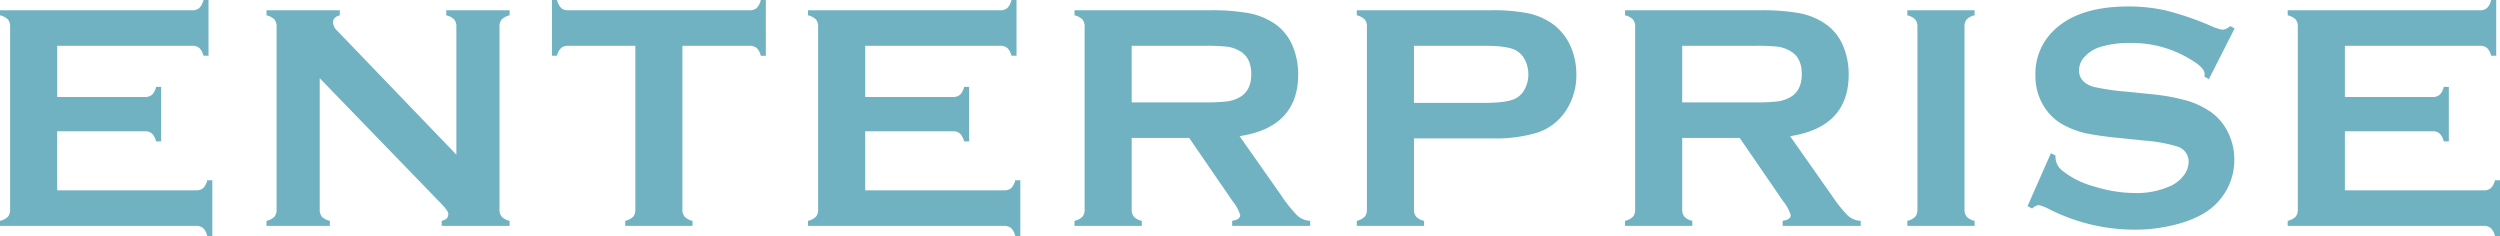 <svg xmlns="http://www.w3.org/2000/svg" width="494.583" height="46.688"><path data-name="パス 357" d="M11.312 25.969v11.688H38.75a2.118 2.118 0 0 0 1.438-.437 3.2 3.2 0 0 0 .813-1.562h1v11.03h-1a3.2 3.2 0 0 0-.812-1.562 2.118 2.118 0 0 0-1.439-.438H0v-1a3.2 3.2 0 0 0 1.563-.812 2.17 2.17 0 0 0 .438-1.469V5.313a2.17 2.17 0 0 0-.437-1.469 3.2 3.2 0 0 0-1.562-.812v-1h38a2.069 2.069 0 0 0 1.438-.453 3.314 3.314 0 0 0 .813-1.578h1v11.031h-1a3.173 3.173 0 0 0-.812-1.531 2.118 2.118 0 0 0-1.437-.437H11.317v10.124H28.63a2.118 2.118 0 0 0 1.438-.437 3.2 3.2 0 0 0 .813-1.562h1V27.97h-1a3.289 3.289 0 0 0-.812-1.547 2.069 2.069 0 0 0-1.437-.453Zm51.94-10.5v25.938a2.17 2.17 0 0 0 .438 1.469 3.2 3.2 0 0 0 1.562.812v1H52.721v-1a3.2 3.2 0 0 0 1.563-.812 2.17 2.17 0 0 0 .438-1.469V5.282a2.118 2.118 0 0 0-.437-1.437 3.2 3.2 0 0 0-1.562-.812v-1h14.5v1q-1.344.344-1.344 1.438a2.542 2.542 0 0 0 .875 1.656l23.531 24.469V5.282a2.118 2.118 0 0 0-.437-1.437 3.2 3.2 0 0 0-1.562-.812v-1h12.531v1a3.2 3.2 0 0 0-1.562.813 2.118 2.118 0 0 0-.437 1.438v36.123a2.17 2.17 0 0 0 .438 1.469 3.2 3.2 0 0 0 1.559.812v1H87.378v-1q1.313-.281 1.313-1.344 0-.625-1.531-2.187Zm71.752-6.406v32.344a2.17 2.17 0 0 0 .438 1.469 3.2 3.2 0 0 0 1.563.812v1h-13.312v-1a3.2 3.2 0 0 0 1.563-.812 2.17 2.17 0 0 0 .438-1.469V9.063h-13.25a2.171 2.171 0 0 0-1.437.422 3.088 3.088 0 0 0-.812 1.547h-1V.001h1a3.506 3.506 0 0 0 .828 1.594 2.056 2.056 0 0 0 1.422.438h35.781a2.17 2.17 0 0 0 1.469-.437 3.229 3.229 0 0 0 .813-1.594h1v11.031h-1a3.088 3.088 0 0 0-.812-1.547 2.225 2.225 0 0 0-1.469-.422Zm36.16 16.906v11.688h27.438a2.118 2.118 0 0 0 1.438-.437 3.2 3.2 0 0 0 .813-1.562h1v11.03h-1a3.2 3.2 0 0 0-.812-1.562 2.118 2.118 0 0 0-1.441-.438h-38.75v-1a3.2 3.2 0 0 0 1.563-.812 2.17 2.17 0 0 0 .438-1.469V5.313a2.17 2.17 0 0 0-.437-1.469 3.2 3.2 0 0 0-1.562-.812v-1h38a2.069 2.069 0 0 0 1.438-.453 3.314 3.314 0 0 0 .813-1.578h1v11.031h-1a3.173 3.173 0 0 0-.812-1.531 2.118 2.118 0 0 0-1.437-.437h-26.69v10.124h17.313a2.118 2.118 0 0 0 1.438-.437 3.2 3.2 0 0 0 .813-1.562h1V27.97h-1a3.289 3.289 0 0 0-.812-1.547 2.069 2.069 0 0 0-1.437-.453Zm52.721 1.313v14.156a2.13 2.13 0 0 0 .453 1.453 3.029 3.029 0 0 0 1.547.8v.997h-13.312v-1a3.2 3.2 0 0 0 1.563-.812 2.118 2.118 0 0 0 .438-1.437V5.313a2.17 2.17 0 0 0-.437-1.469 3.2 3.2 0 0 0-1.562-.812v-1h26.688a41.922 41.922 0 0 1 7.734.563 13.733 13.733 0 0 1 4.984 1.969 9.918 9.918 0 0 1 3.688 4.406 14.393 14.393 0 0 1 1.156 5.75q0 10.438-11.594 12.219l8.281 11.781a26.436 26.436 0 0 0 3.2 3.984 4.045 4.045 0 0 0 2.484.984v1h-15.437v-1q1.594-.25 1.594-1.125a7.982 7.982 0 0 0-1.469-2.719l-8.625-12.562Zm0-7.031h14.375a36.614 36.614 0 0 0 4.5-.187 7.1 7.1 0 0 0 2.406-.781q2.375-1.281 2.375-4.625t-2.375-4.625a6.753 6.753 0 0 0-2.391-.8 39.359 39.359 0 0 0-4.516-.172h-14.375Zm55.846 7.125v14.062a2.13 2.13 0 0 0 .453 1.453 3.029 3.029 0 0 0 1.547.8v.997h-13.312v-1a3.2 3.2 0 0 0 1.563-.812 2.118 2.118 0 0 0 .438-1.437V5.313a2.17 2.17 0 0 0-.437-1.469 3.2 3.2 0 0 0-1.562-.812v-1h26.625a34.6 34.6 0 0 1 7.391.625 12.972 12.972 0 0 1 4.828 2.156 10.821 10.821 0 0 1 3.375 4.188 13.613 13.613 0 0 1 1.215 5.687 12.708 12.708 0 0 1-2.312 7.563 10.833 10.833 0 0 1-5.3 3.953 28.536 28.536 0 0 1-9.2 1.172Zm0-7.031h14.219q4.25 0 5.969-.906a4.336 4.336 0 0 0 1.766-1.891 6.122 6.122 0 0 0 .67-2.86 6.056 6.056 0 0 0-.672-2.828 4.336 4.336 0 0 0-1.766-1.891q-1.687-.906-5.969-.906h-14.219Zm53.065 6.938v14.155a2.13 2.13 0 0 0 .453 1.453 3.029 3.029 0 0 0 1.547.8v.997h-13.312v-1a3.2 3.2 0 0 0 1.563-.812 2.118 2.118 0 0 0 .438-1.437V5.313a2.17 2.17 0 0 0-.437-1.469 3.2 3.2 0 0 0-1.562-.812v-1h26.688a41.922 41.922 0 0 1 7.734.563 13.733 13.733 0 0 1 4.984 1.969 9.918 9.918 0 0 1 3.688 4.406 14.393 14.393 0 0 1 1.156 5.75q0 10.438-11.594 12.219l8.281 11.781a26.436 26.436 0 0 0 3.2 3.984 4.045 4.045 0 0 0 2.484.984v1H352.67v-1q1.594-.25 1.594-1.125a7.982 7.982 0 0 0-1.469-2.719l-8.625-12.562Zm0-7.031h14.375a36.614 36.614 0 0 0 4.5-.187 7.1 7.1 0 0 0 2.406-.781q2.375-1.281 2.375-4.625t-2.375-4.625a6.753 6.753 0 0 0-2.391-.8 39.358 39.358 0 0 0-4.516-.172h-14.375Zm46.534 21.156V5.282a2.118 2.118 0 0 0-.437-1.437 3.2 3.2 0 0 0-1.562-.812v-1h13.313v1a2.958 2.958 0 0 0-1.562.8 2.181 2.181 0 0 0-.437 1.453v36.121a2.181 2.181 0 0 0 .449 1.481 3.029 3.029 0 0 0 1.547.8v1h-13.312v-1a3.2 3.2 0 0 0 1.563-.812 2.17 2.17 0 0 0 .436-1.469Zm62.752-35.781-5.094 10.031-.875-.5q.031-.313.031-.5 0-1.063-1.812-2.281a22.276 22.276 0 0 0-13.068-3.876 19.132 19.132 0 0 0-5.844.813 6.98 6.98 0 0 0-2.98 1.874 3.961 3.961 0 0 0-1.141 2.719q0 2.406 2.906 3.281a45.517 45.517 0 0 0 6.438.938l4.906.5a40.263 40.263 0 0 1 7.078 1.281 16.608 16.608 0 0 1 4.8 2.281 10.716 10.716 0 0 1 3.359 4.031 11.909 11.909 0 0 1 1.234 5.344 12.171 12.171 0 0 1-2.906 8q-2.625 3.188-8.156 4.719a32.643 32.643 0 0 1-8.846 1.156 37.492 37.492 0 0 1-16.719-4.062 8.885 8.885 0 0 0-2.094-.812 2.629 2.629 0 0 0-1.281.688l-.906-.469 4.625-10.469.906.438v.406a3.444 3.444 0 0 0 1.344 2.594 17.053 17.053 0 0 0 6.277 3.124 27.343 27.343 0 0 0 8.066 1.312 16.316 16.316 0 0 0 7.094-1.406 6.892 6.892 0 0 0 2.594-2.078 4.457 4.457 0 0 0 .969-2.7 3.129 3.129 0 0 0-2.281-3.031 30.272 30.272 0 0 0-6.442-1.16l-4.812-.5a66.2 66.2 0 0 1-6.844-.953 17.674 17.674 0 0 1-4-1.453 10.389 10.389 0 0 1-4.465-4.219 11.369 11.369 0 0 1-1.469-5.812 11.8 11.8 0 0 1 3.719-8.937q4.875-4.656 14.625-4.656a33.352 33.352 0 0 1 7.625.828 57.9 57.9 0 0 1 8.813 3.047 9.687 9.687 0 0 0 2.219.719 2.581 2.581 0 0 0 1.531-.719Zm21.815 20.344v11.686h27.436a2.118 2.118 0 0 0 1.438-.437 3.2 3.2 0 0 0 .813-1.562h1v11.03h-1a3.2 3.2 0 0 0-.814-1.562 2.118 2.118 0 0 0-1.437-.438h-38.75v-1a3.2 3.2 0 0 0 1.563-.812 2.17 2.17 0 0 0 .438-1.469V5.313a2.17 2.17 0 0 0-.437-1.469 3.2 3.2 0 0 0-1.562-.812v-1h38a2.069 2.069 0 0 0 1.438-.453 3.314 3.314 0 0 0 .813-1.578h1v11.031h-1a3.173 3.173 0 0 0-.812-1.531 2.118 2.118 0 0 0-1.437-.437h-26.692v10.124h17.313a2.118 2.118 0 0 0 1.438-.437 3.2 3.2 0 0 0 .813-1.562h1V27.97h-1a3.289 3.289 0 0 0-.812-1.547 2.069 2.069 0 0 0-1.437-.453Z" fill="#70b2c1"/></svg>